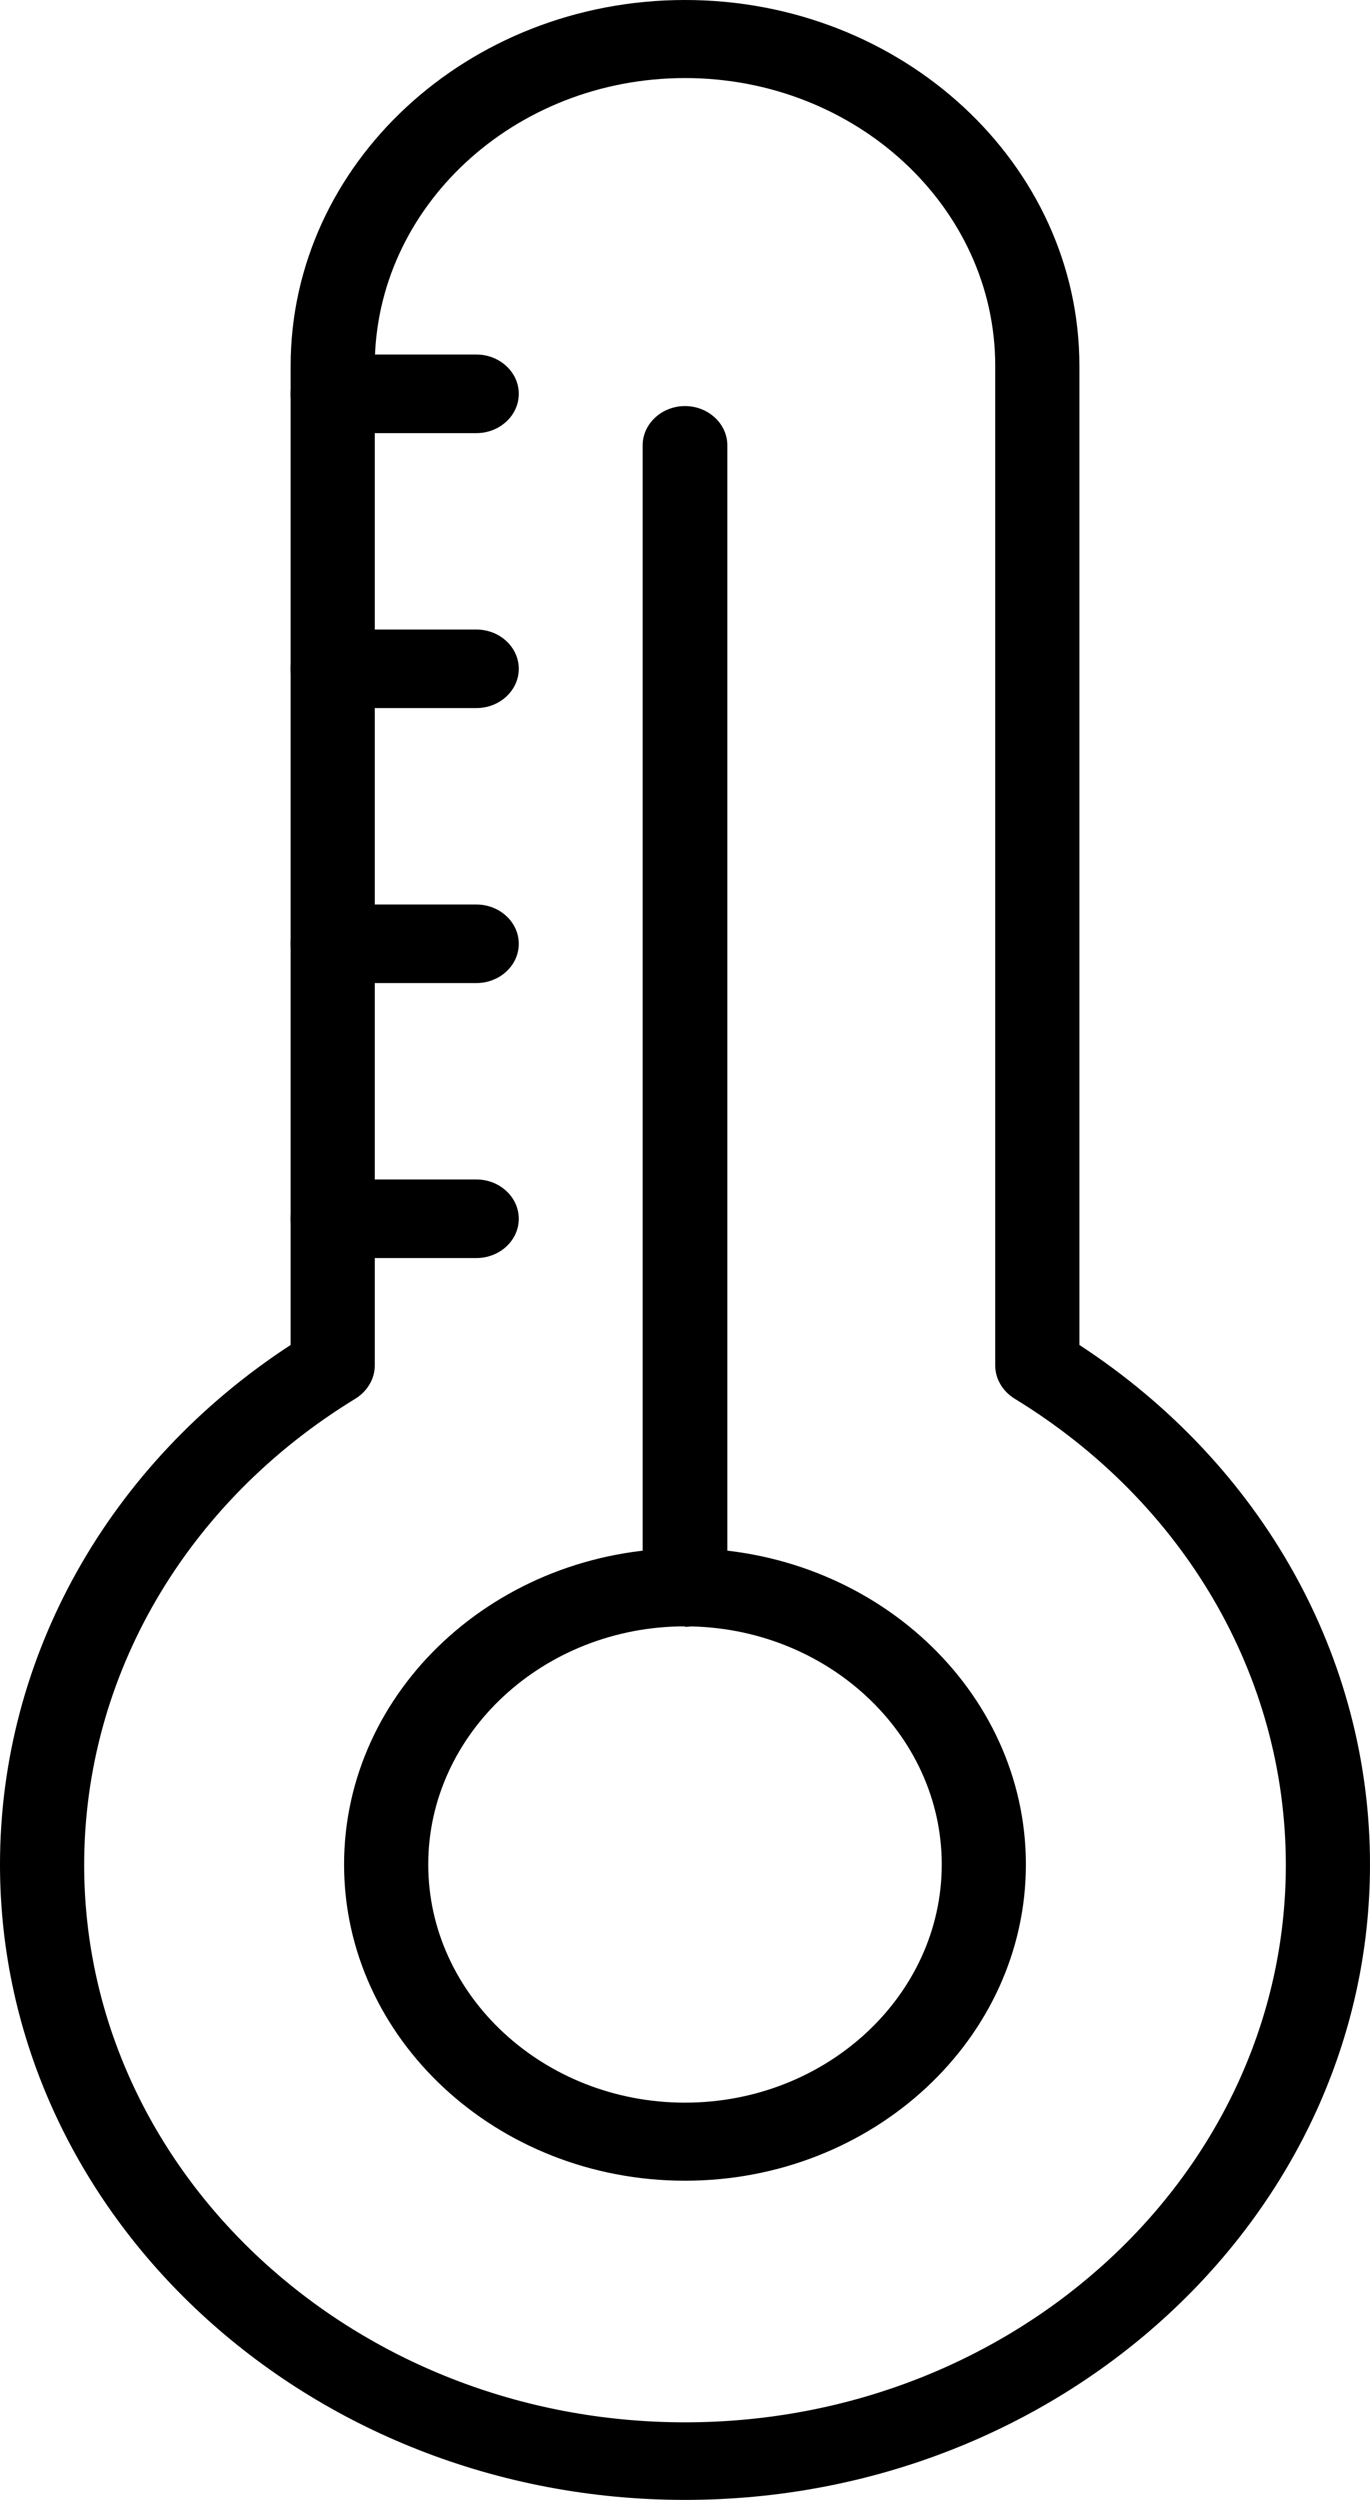 <svg width="34" height="62" viewBox="0 0 34 62" fill="none" xmlns="http://www.w3.org/2000/svg">
<g clip-path="url(#clip0_65_2464)">
<path d="M17 54.084C12.336 54.084 8.539 50.565 8.539 46.241C8.539 41.918 12.336 38.398 17 38.398C21.664 38.398 25.46 41.918 25.46 46.241C25.46 50.565 21.664 54.084 17 54.084ZM17 40.335C13.492 40.335 10.628 42.99 10.628 46.241C10.628 49.493 13.492 52.148 17 52.148C20.508 52.148 23.372 49.493 23.372 46.241C23.372 42.99 20.508 40.335 17 40.335Z" fill="black"/>
<path d="M17 62C7.62 62 0 54.924 0 46.241C0 41.09 2.693 36.304 7.213 33.356V9.073C7.213 4.068 11.601 0 17 0C22.399 0 26.788 4.068 26.788 9.073V33.356C31.32 36.316 34 41.09 34 46.241C34 54.937 26.367 62 17 62ZM17 1.936C12.757 1.936 9.301 5.139 9.301 9.073V33.868C9.301 34.197 9.117 34.501 8.828 34.684C4.611 37.254 2.089 41.577 2.089 46.253C2.089 53.877 8.776 60.076 17 60.076C25.224 60.076 31.911 53.877 31.911 46.253C31.911 41.577 29.389 37.254 25.172 34.684C24.883 34.501 24.699 34.197 24.699 33.868V9.073C24.699 5.139 21.243 1.936 17 1.936Z" fill="black"/>
<path d="M17 40.334C16.422 40.334 15.949 39.896 15.949 39.36V11.046C15.949 10.51 16.422 10.071 17 10.071C17.578 10.071 18.051 10.51 18.051 11.046V39.372C18.051 39.908 17.578 40.347 17 40.347V40.334Z" fill="black"/>
<path d="M11.824 10.742H8.263C7.685 10.742 7.212 10.303 7.212 9.767C7.212 9.231 7.685 8.793 8.263 8.793H11.824C12.402 8.793 12.875 9.231 12.875 9.767C12.875 10.303 12.402 10.742 11.824 10.742Z" fill="black"/>
<path d="M11.824 17.561H8.263C7.685 17.561 7.212 17.123 7.212 16.587C7.212 16.051 7.685 15.613 8.263 15.613H11.824C12.402 15.613 12.875 16.051 12.875 16.587C12.875 17.123 12.402 17.561 11.824 17.561Z" fill="black"/>
<path d="M11.824 24.381H8.263C7.685 24.381 7.212 23.943 7.212 23.407C7.212 22.871 7.685 22.433 8.263 22.433H11.824C12.402 22.433 12.875 22.871 12.875 23.407C12.875 23.943 12.402 24.381 11.824 24.381Z" fill="black"/>
<path d="M11.824 31.201H8.263C7.685 31.201 7.212 30.763 7.212 30.227C7.212 29.691 7.685 29.252 8.263 29.252H11.824C12.402 29.252 12.875 29.691 12.875 30.227C12.875 30.763 12.402 31.201 11.824 31.201Z" fill="black"/>
</g>
<defs>
<clipPath id="clip0_65_2464">
<rect width="34" height="62" fill="white"/>
</clipPath>
</defs>
</svg>

